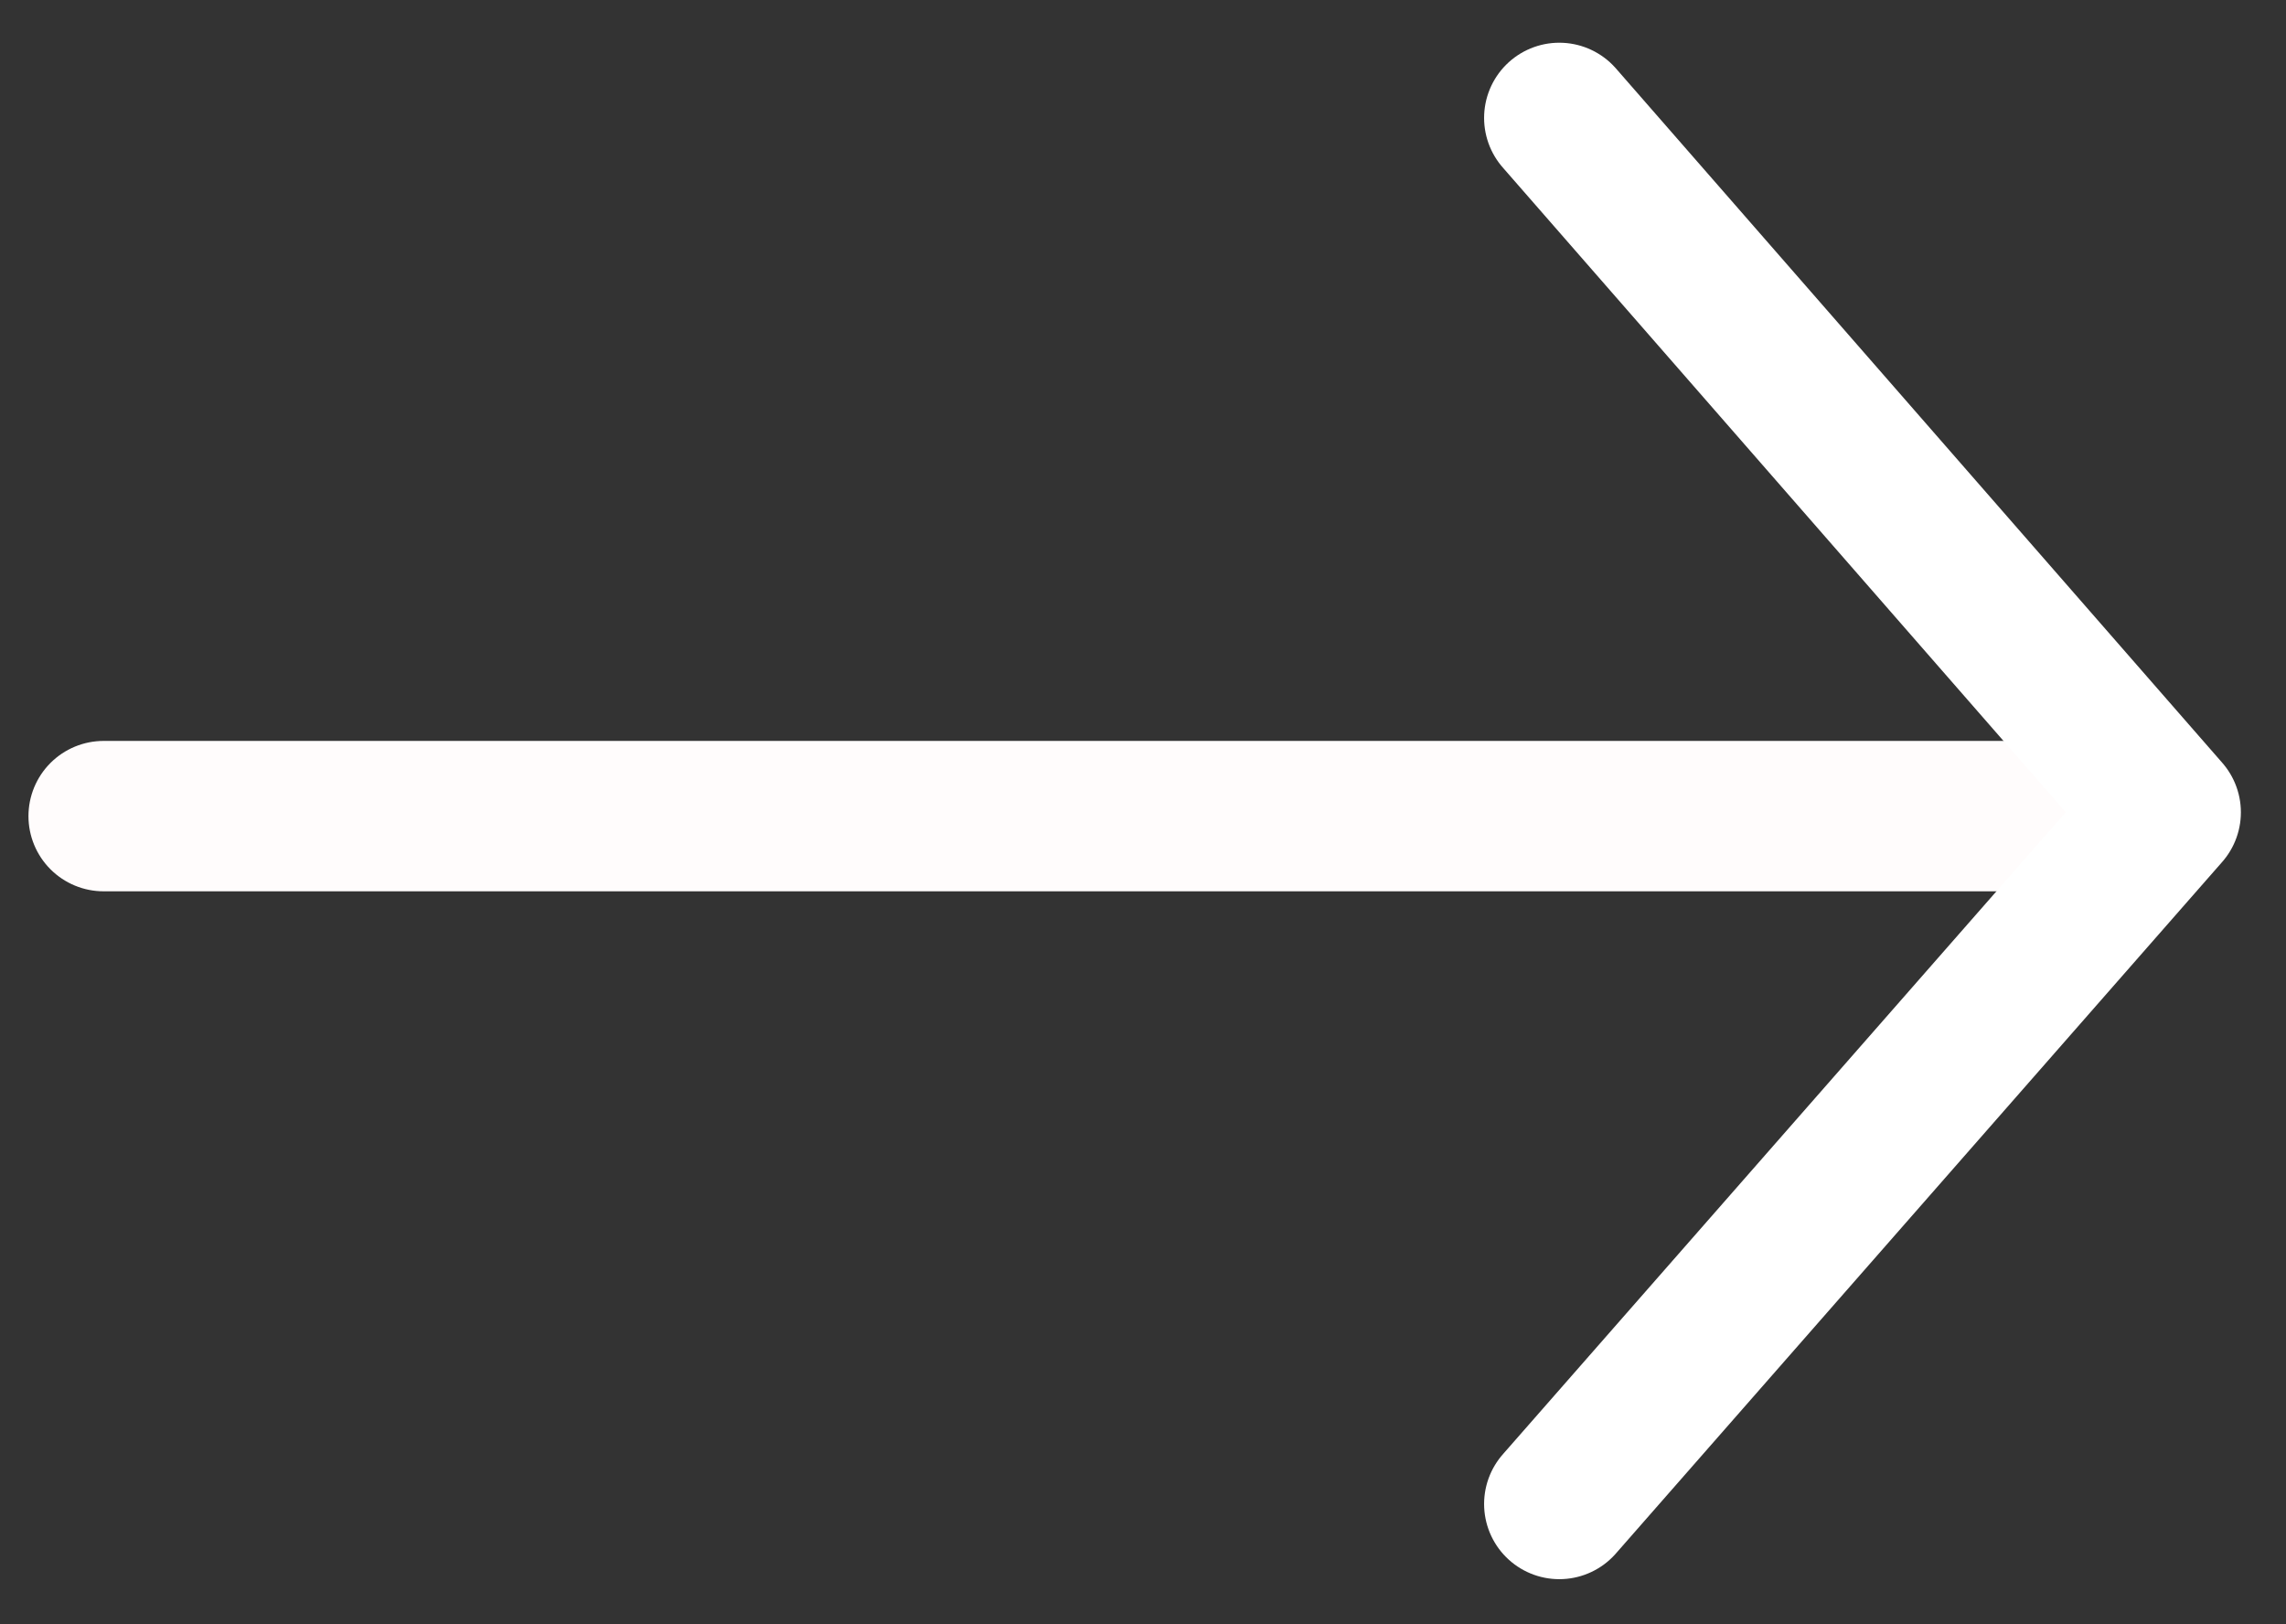 <svg width="38" height="27" xmlns="http://www.w3.org/2000/svg"><rect width="100%" height="100%" fill="#333333" stroke="none"/><g stroke-width="2.5" fill="none" fill-rule="evenodd" stroke-linecap="round" stroke-linejoin="round"><path d="M34.2 13.566H1.723" stroke="#FFFCFC"/><path stroke="#FFF" d="M25.92 1.96L36 13.503 25.92 25"/></g></svg>